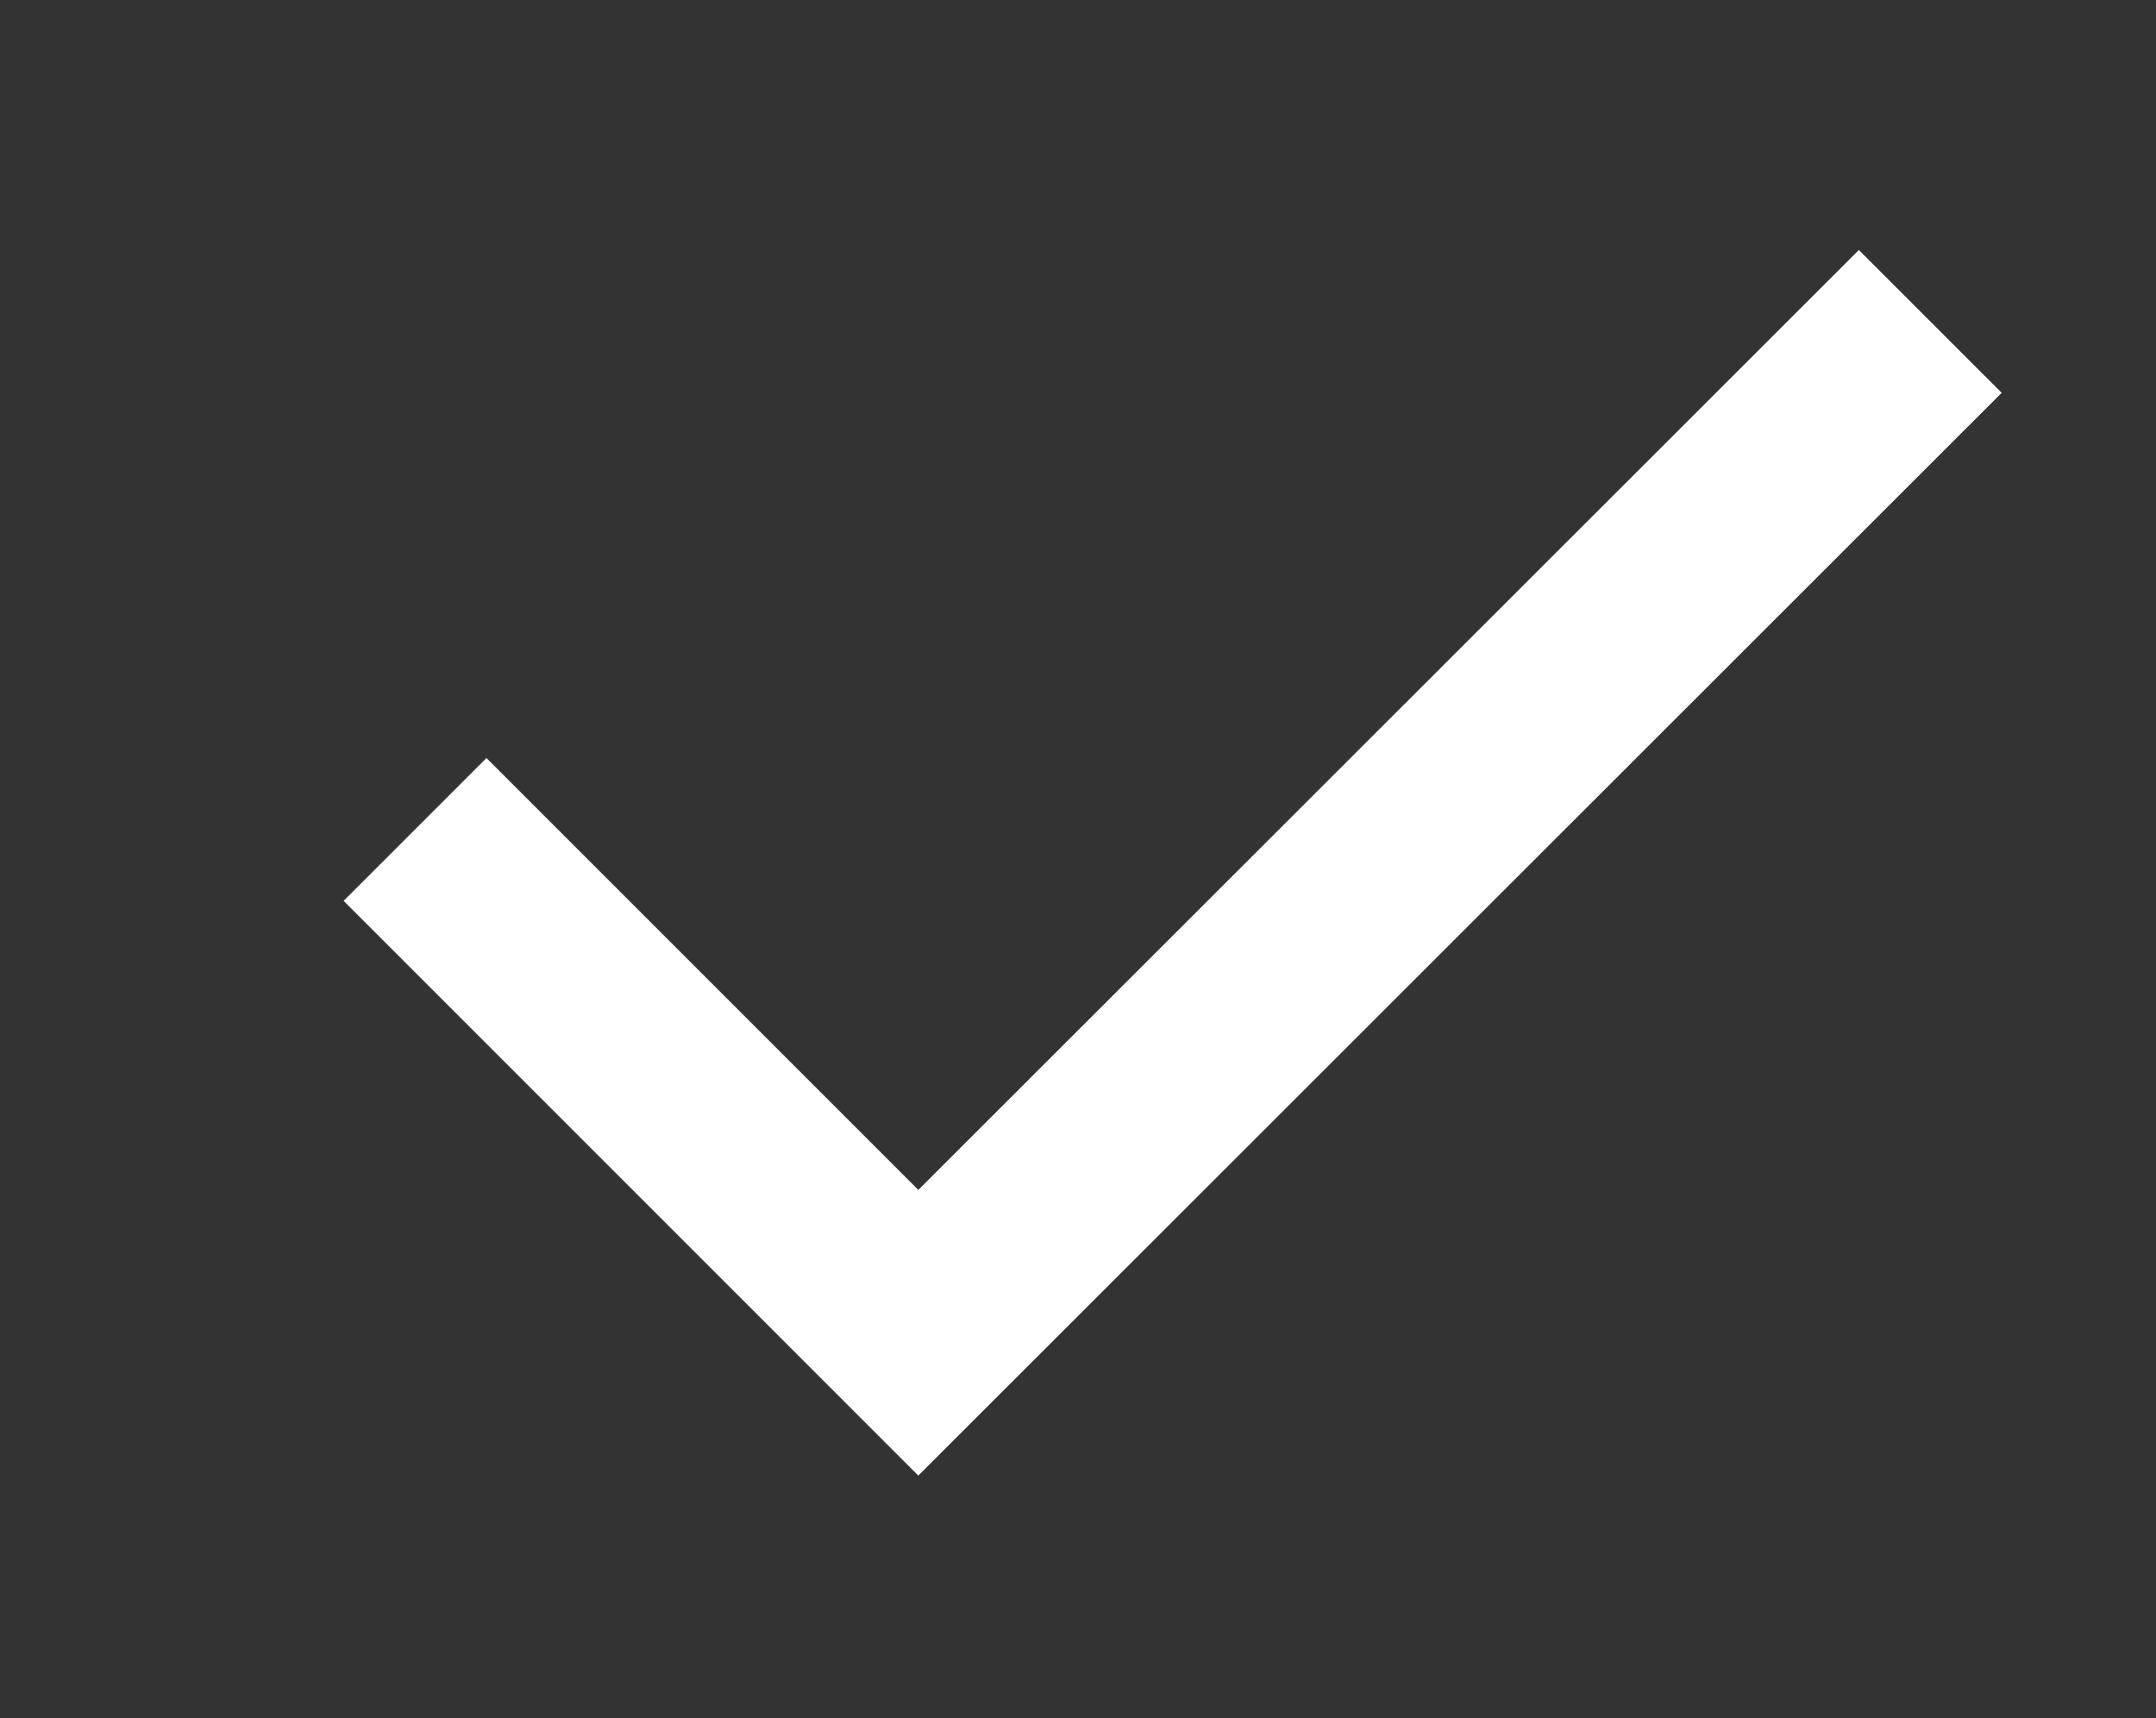 <svg viewBox="0 0 32 25.5" xmlns="http://www.w3.org/2000/svg"><rect x="0" y="0" width="32" height="25.5" fill="#333333" stroke="none"/><path d="M13.63 21.9L5.1 13.37l2.12-2.12 6.41 6.41L27.59 3.71l2.12 2.12z" fill="#fff"/><path d="M0 0h32v25.5H0z" fill="none"/></svg>